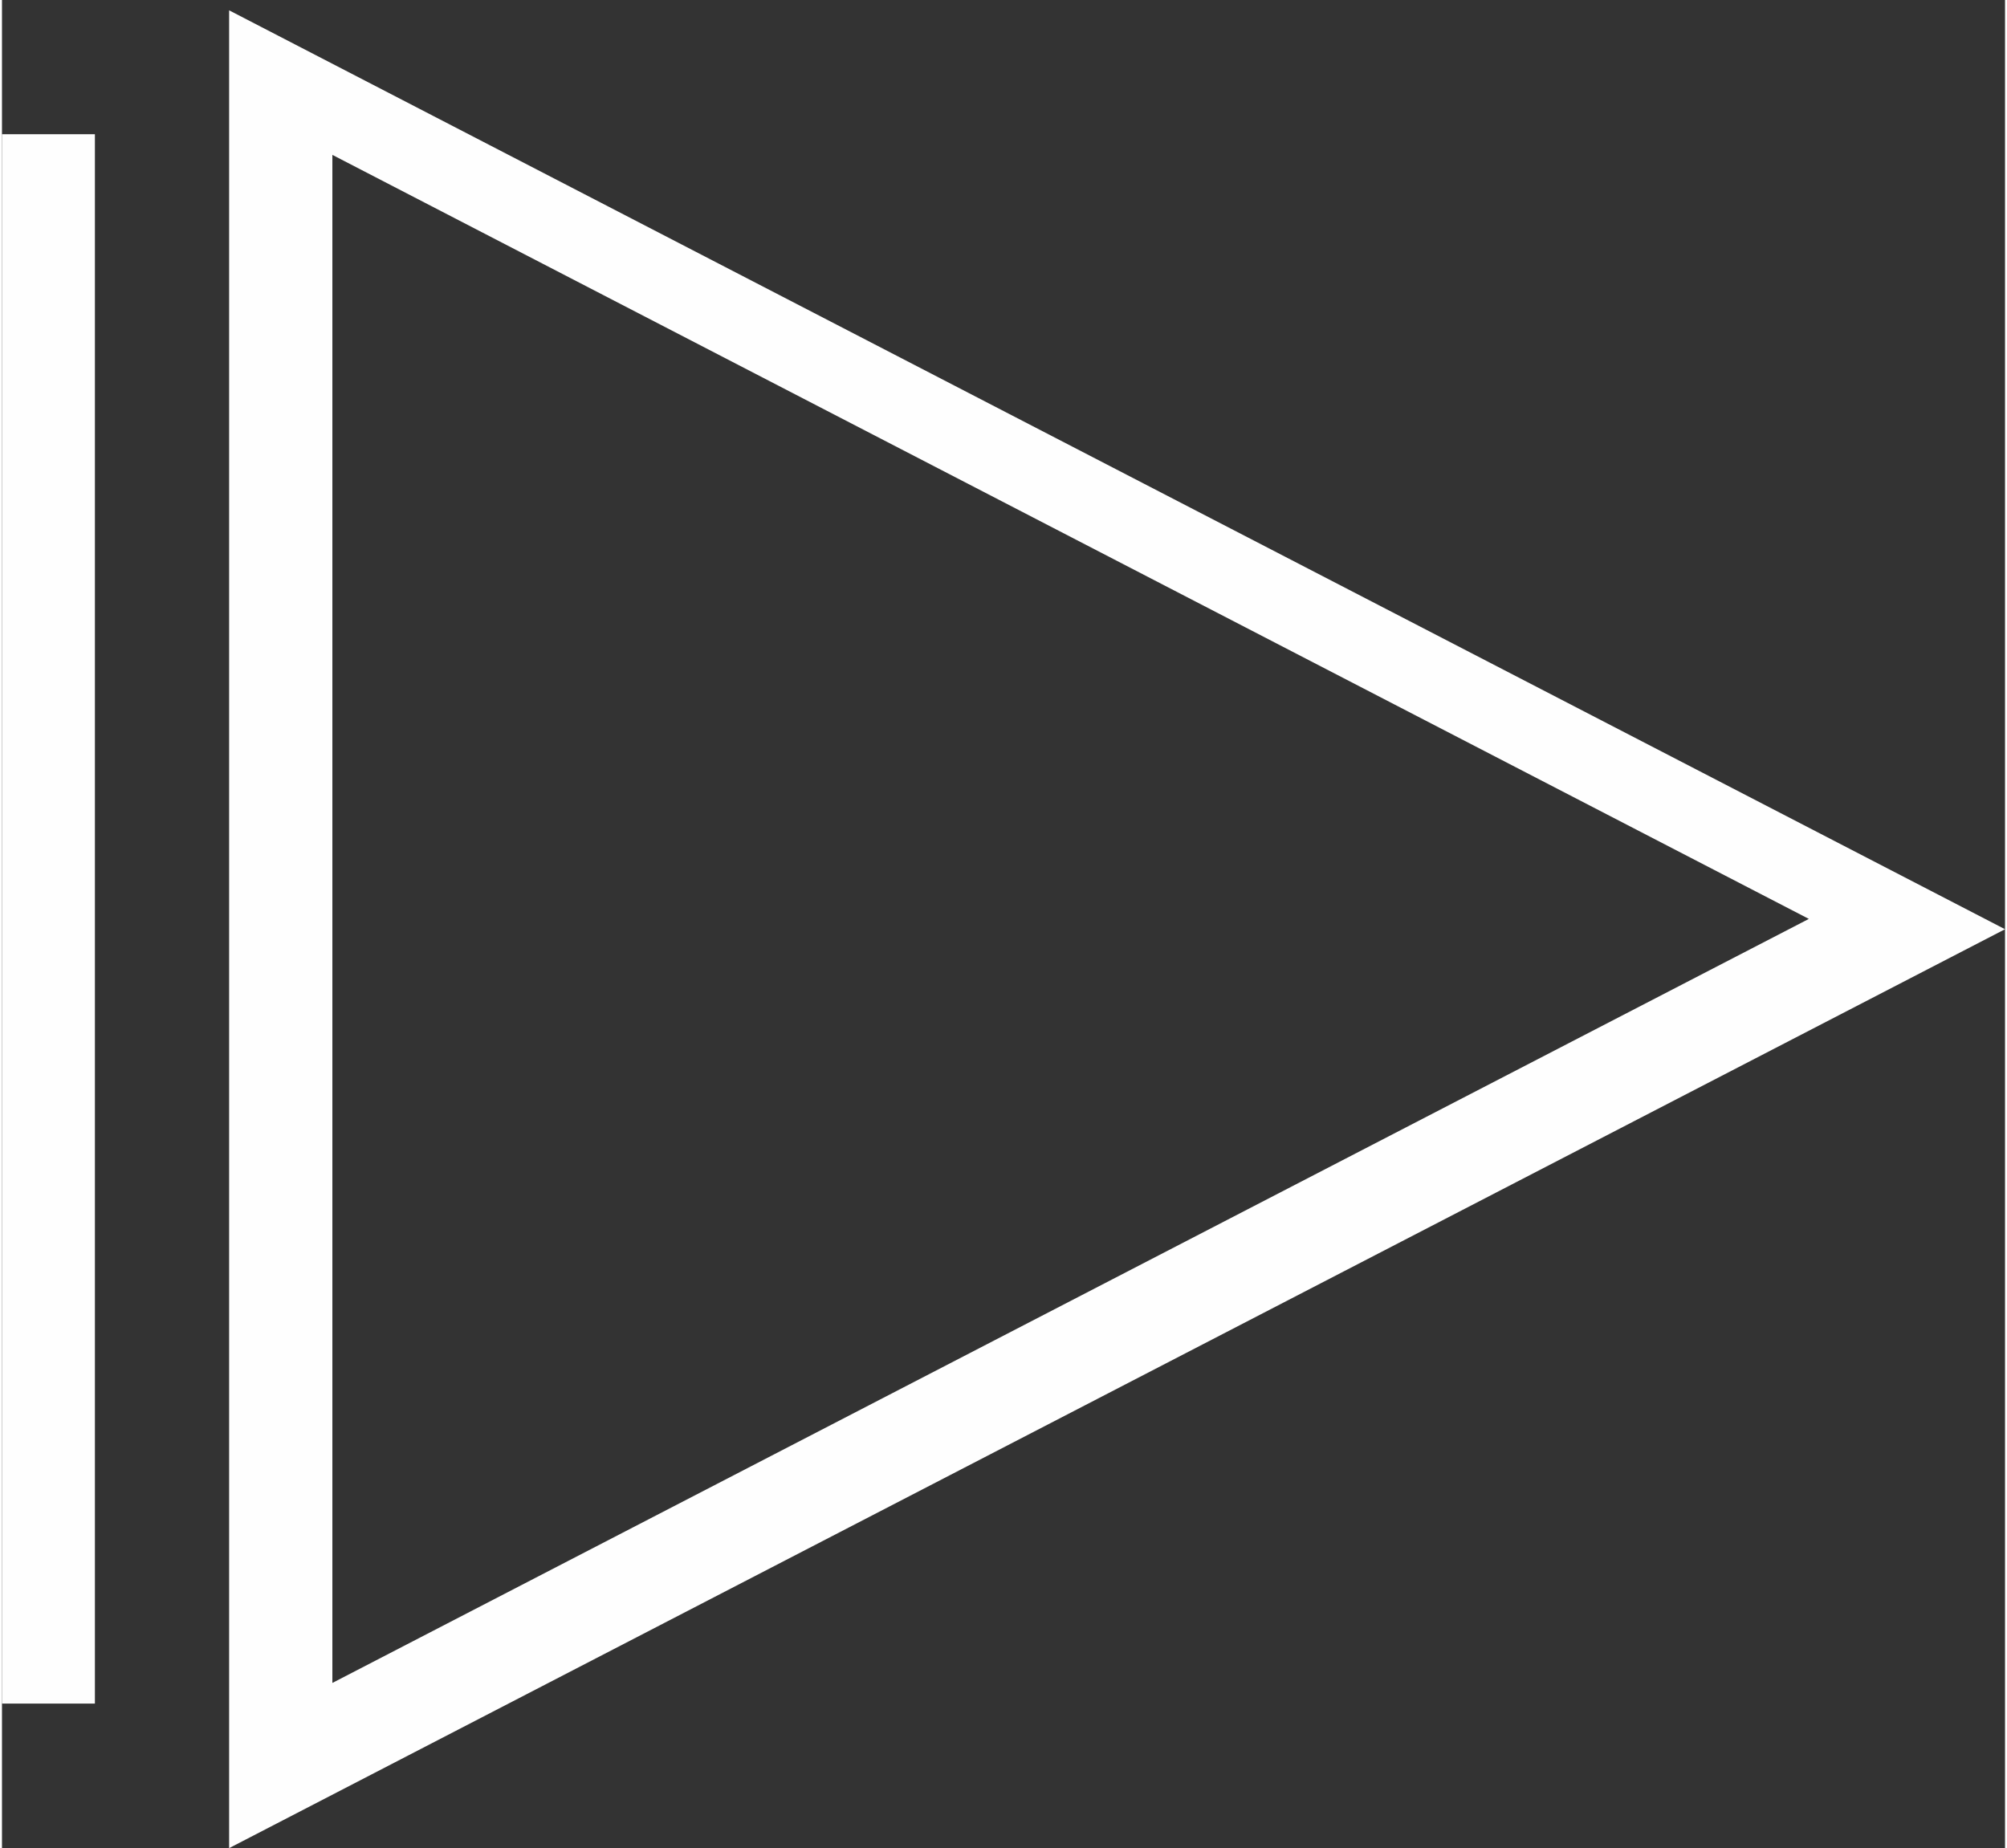 <?xml version="1.0" encoding="UTF-8"?> <svg xmlns="http://www.w3.org/2000/svg" xmlns:xlink="http://www.w3.org/1999/xlink" xmlns:xodm="http://www.corel.com/coreldraw/odm/2003" xml:space="preserve" width="20.029mm" height="18.444mm" version="1.1" style="shape-rendering:geometricPrecision; text-rendering:geometricPrecision; image-rendering:optimizeQuality; fill-rule:evenodd; clip-rule:evenodd" viewBox="0 0 0.194 0.179"><rect x="0" y="0" width="0.194" height="0.179" fill="#333333" stroke="none"/> <defs> <style type="text/css"> .fil0 {fill:#FEFEFE;fill-rule:nonzero} </style> </defs> <g id="Layer_x0020_1">  <g id="_2046711866144"> <path class="fil0" d="M0.032 0.015l0.143 0.074 -0.143 0.074 0 -0.149zm-0.01 -0.015l0 0.179 0.172 -0.089 -0.172 -0.089z"></path> <polygon class="fil0" points="-0,0.013 0.009,0.013 0.009,0.165 -0,0.165 "></polygon> </g> </g> </svg> 